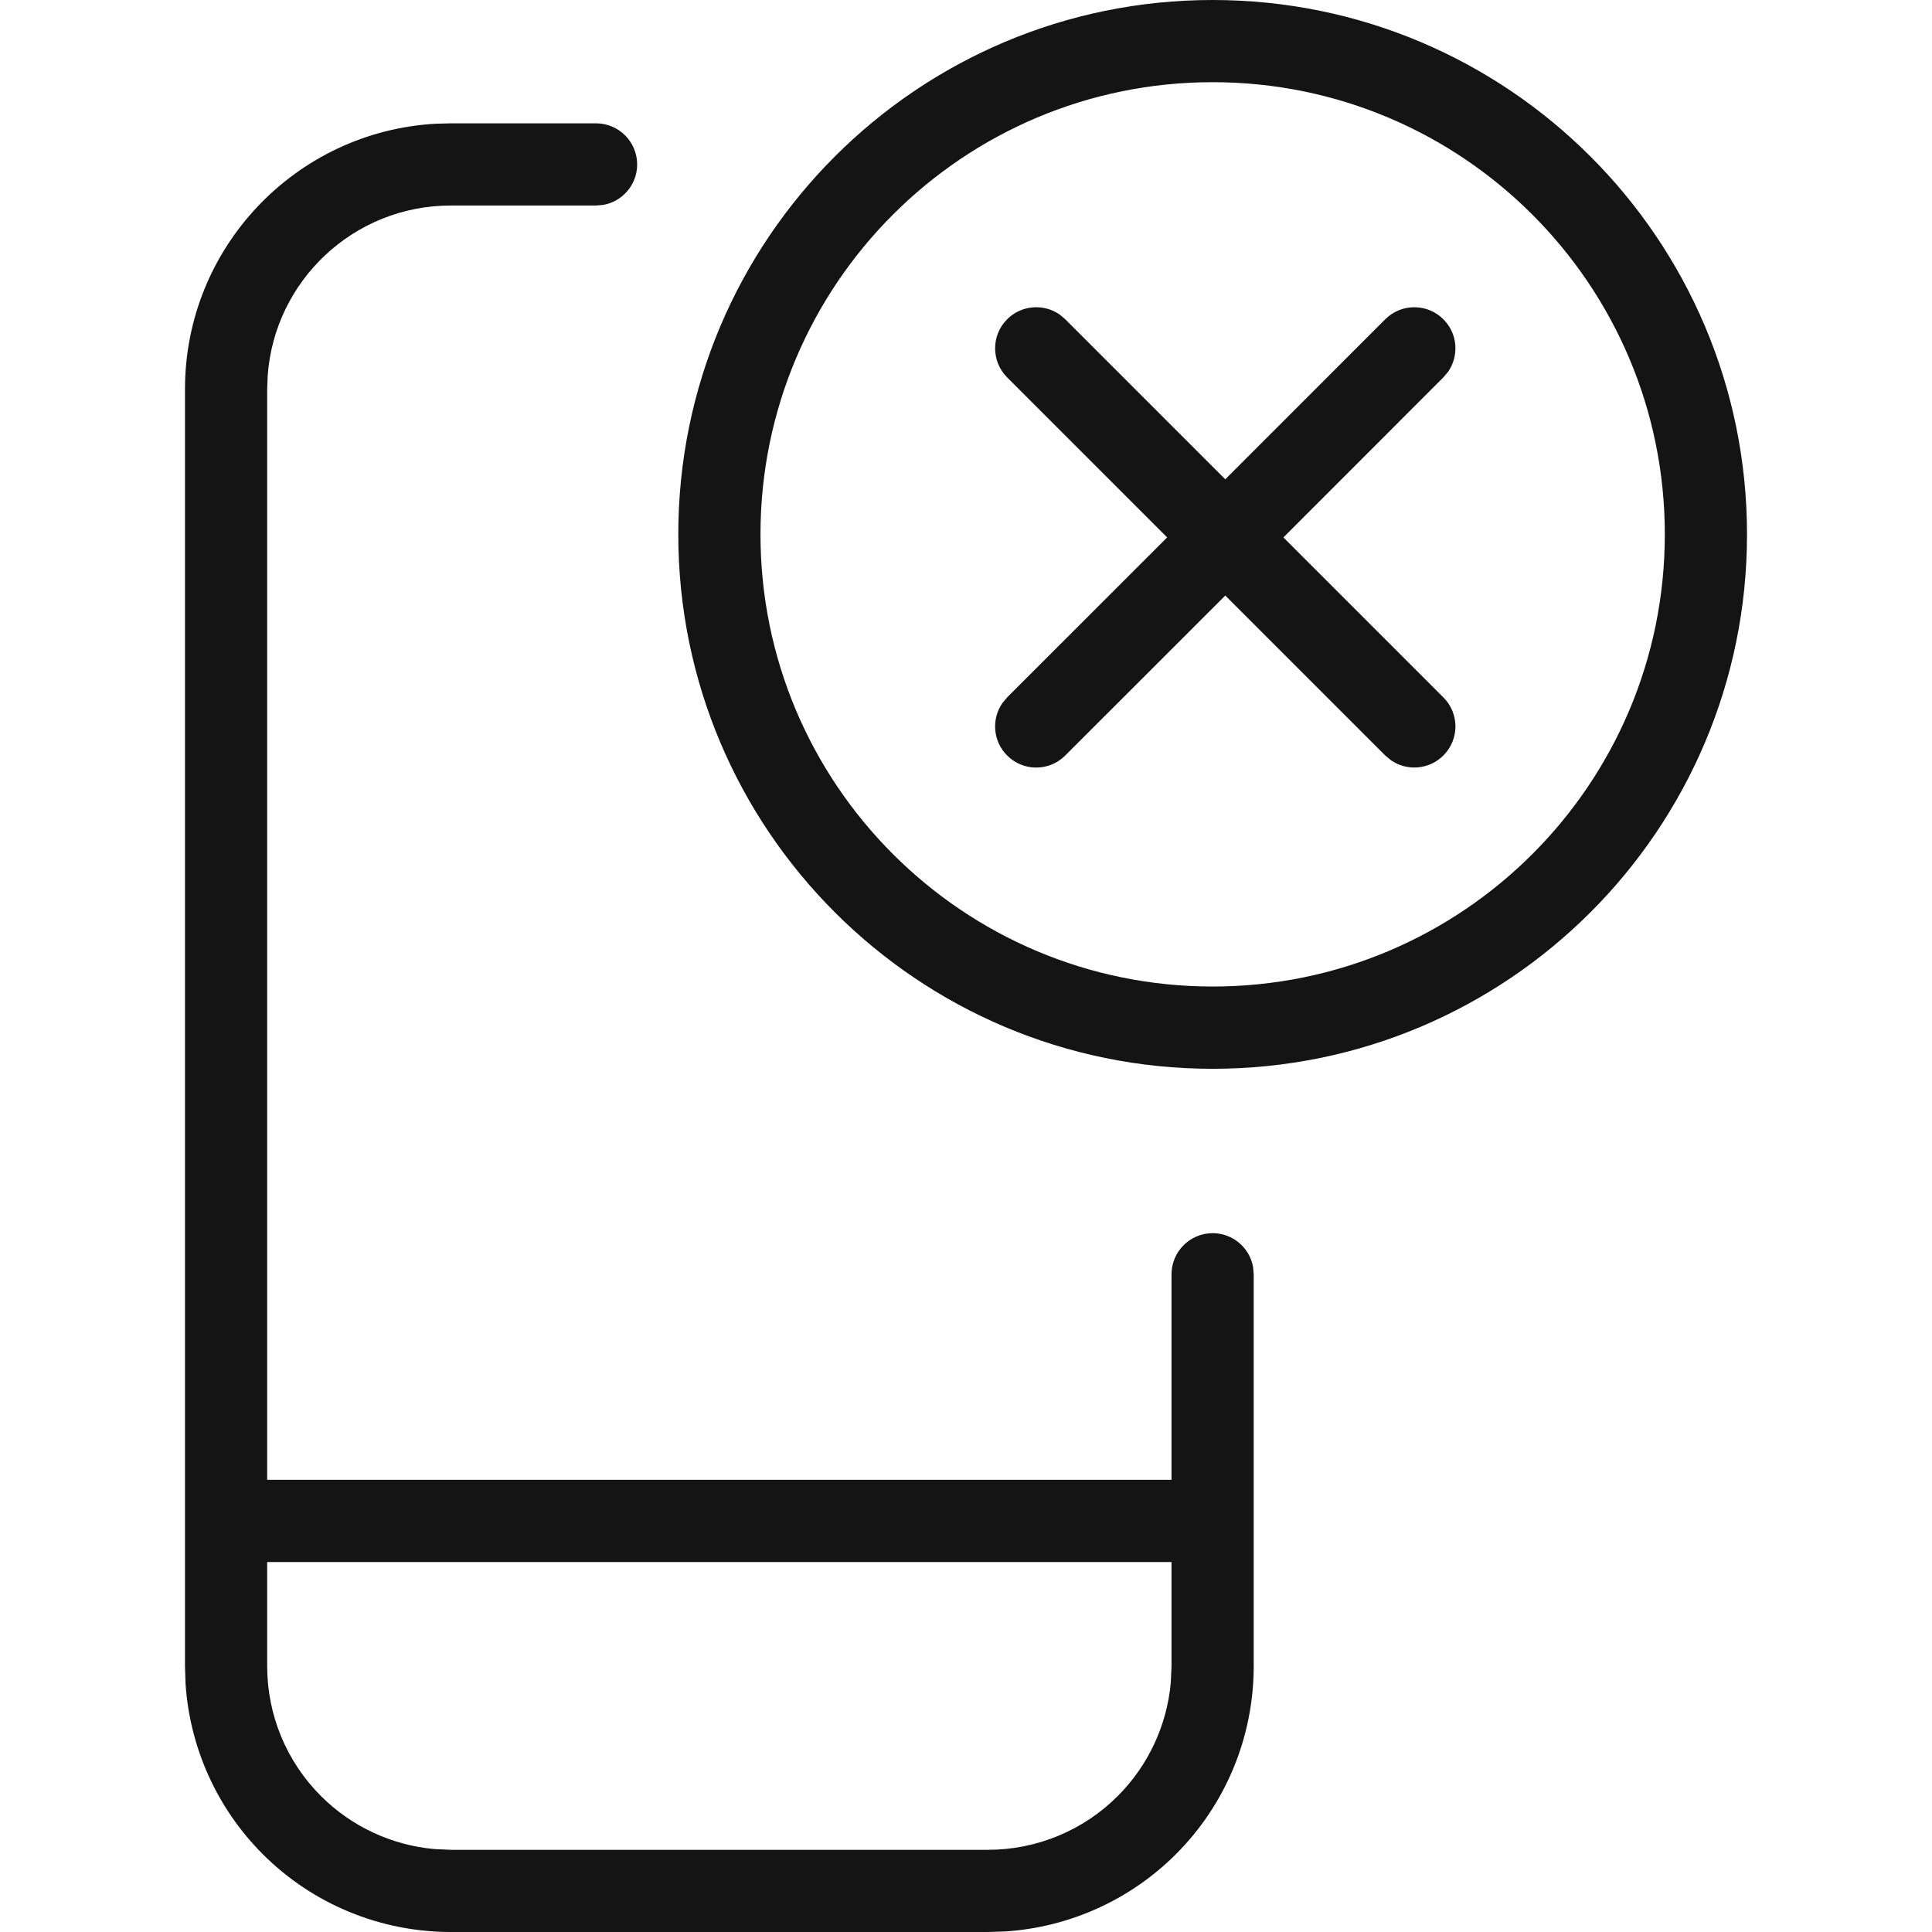 <?xml version="1.0" encoding="UTF-8"?>
<svg width="24px" height="24px" viewBox="0 0 24 24" version="1.1" xmlns="http://www.w3.org/2000/svg" xmlns:xlink="http://www.w3.org/1999/xlink">
    <title>MobileError</title>
    <g id="MobileError" stroke="none" stroke-width="1" fill="none" fill-rule="evenodd">
        <path d="M7.404,1.532 C7.686,1.532 7.915,1.761 7.915,2.043 C7.915,2.293 7.734,2.502 7.496,2.545 L7.404,2.553 L5.6,2.553 C4.395,2.553 3.408,3.487 3.325,4.671 L3.319,4.834 L3.319,18.383 L14.553,18.383 L14.553,15.83 C14.553,15.548 14.782,15.319 15.064,15.319 C15.315,15.319 15.523,15.5 15.566,15.738 L15.574,15.83 L15.574,20.699 C15.574,21.575 15.227,22.415 14.607,23.034 C14.04,23.601 13.287,23.94 12.491,23.993 L12.273,24 L5.6,24 C4.724,24 3.884,23.653 3.265,23.034 C2.697,22.466 2.358,21.713 2.305,20.917 L2.298,20.699 L2.298,4.834 C2.298,3.073 3.676,1.634 5.412,1.537 L5.6,1.532 L7.404,1.532 Z M14.553,19.404 L3.319,19.404 L3.319,20.699 C3.319,21.304 3.559,21.884 3.987,22.311 C4.367,22.691 4.868,22.923 5.399,22.97 L5.6,22.979 L12.273,22.979 C12.878,22.979 13.458,22.739 13.885,22.311 C14.265,21.931 14.497,21.431 14.544,20.9 L14.553,20.699 L14.553,19.404 Z" id="Combined-Shape" fill="#141414" fill-rule="nonzero"></path>
        <path d="M15.064,9.09494702e-13 C18.73,9.09494702e-13 21.702,2.972 21.702,6.638 C21.702,10.305 18.73,13.277 15.064,13.277 C11.398,13.277 8.426,10.305 8.426,6.638 C8.426,2.972 11.398,9.09494702e-13 15.064,9.09494702e-13 Z M15.064,1.021 C11.962,1.021 9.447,3.536 9.447,6.638 C9.447,9.74 11.962,12.255 15.064,12.255 C18.166,12.255 20.681,9.74 20.681,6.638 C20.681,3.536 18.166,1.021 15.064,1.021 Z M13.163,3.907 L13.233,3.966 L15.221,5.954 L17.208,3.966 C17.408,3.767 17.731,3.767 17.93,3.966 C18.108,4.143 18.127,4.418 17.989,4.618 L17.93,4.688 L15.943,6.676 L17.93,8.663 C18.13,8.862 18.13,9.186 17.93,9.385 C17.753,9.562 17.478,9.582 17.279,9.444 L17.208,9.385 L15.221,7.398 L13.233,9.385 C13.034,9.585 12.711,9.585 12.511,9.385 C12.334,9.208 12.314,8.933 12.452,8.734 L12.511,8.663 L14.499,6.676 L12.511,4.688 C12.312,4.489 12.312,4.165 12.511,3.966 C12.688,3.789 12.964,3.769 13.163,3.907 Z" id="Combined-Shape" fill="#141414" fill-rule="nonzero"></path>
    </g>
</svg>